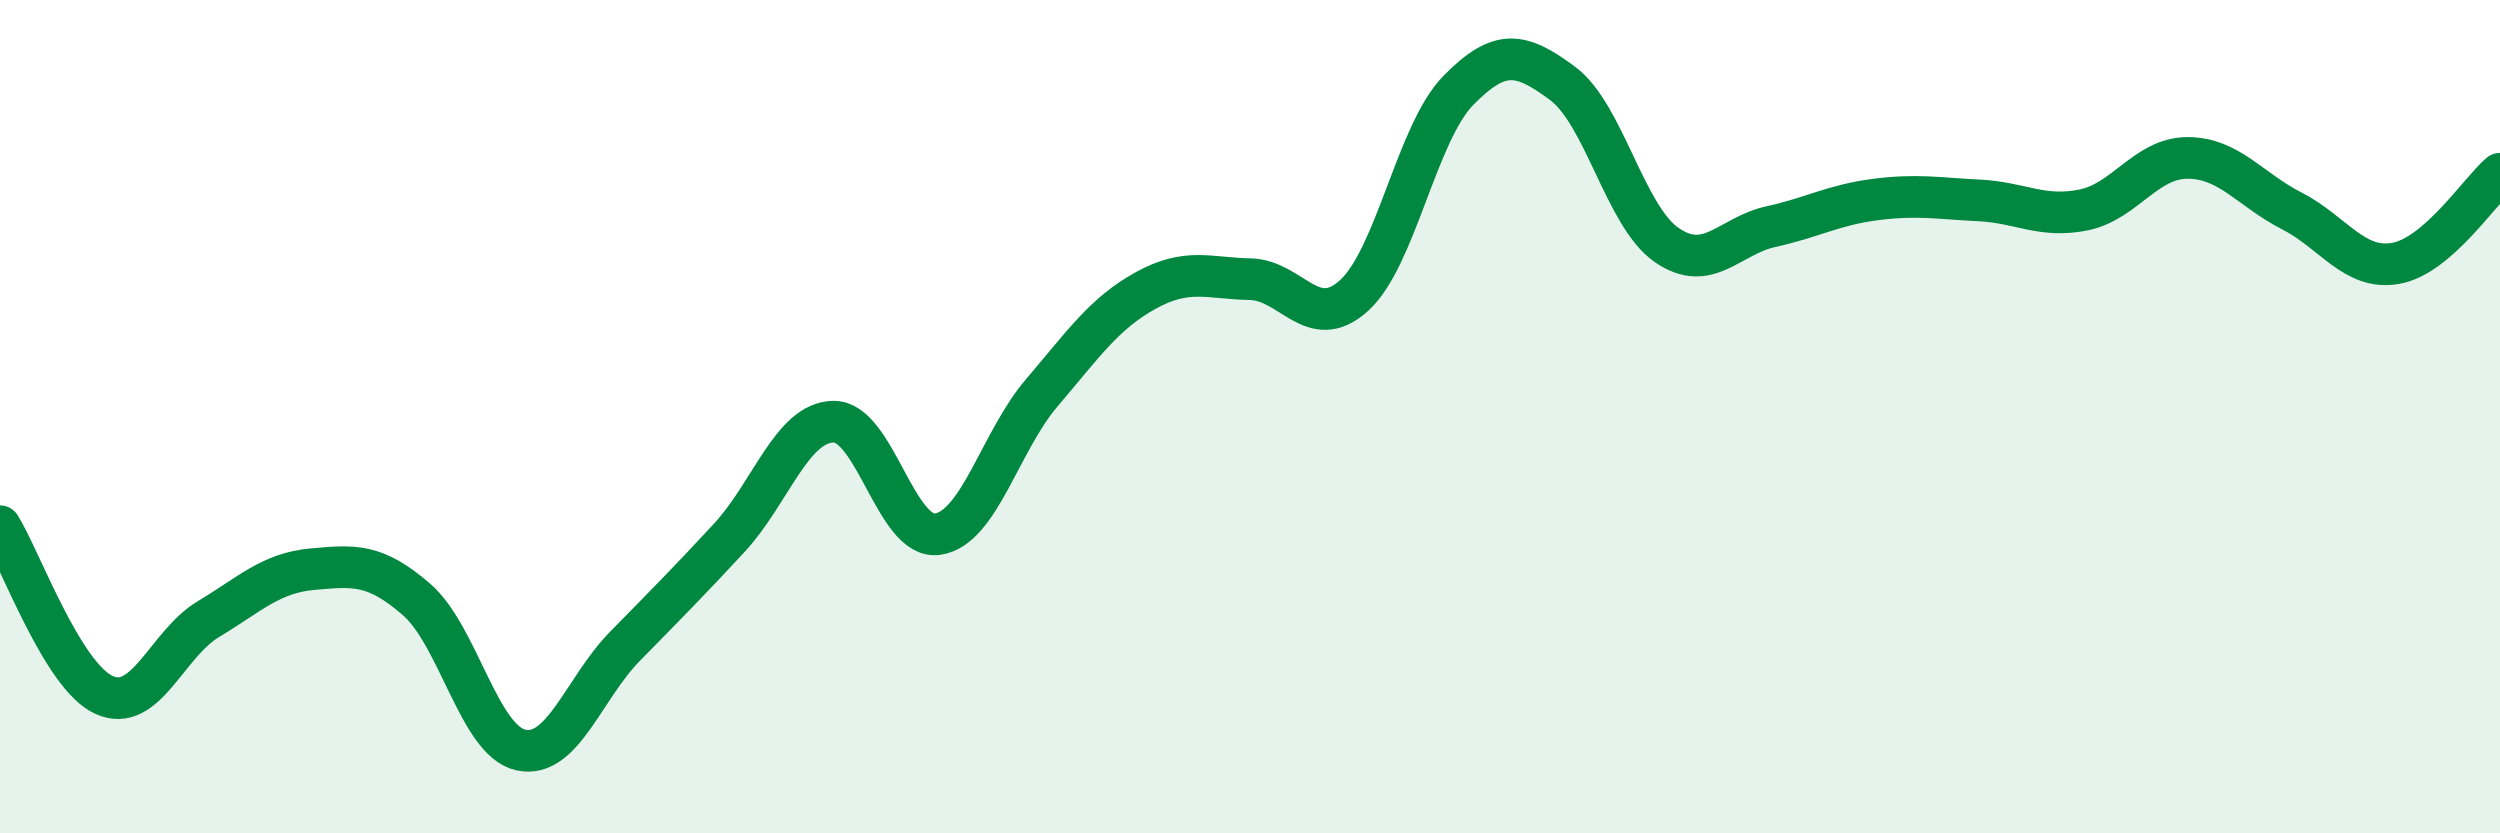 
    <svg width="60" height="20" viewBox="0 0 60 20" xmlns="http://www.w3.org/2000/svg">
      <path
        d="M 0,12.63 C 0.5,13.44 1.5,16.23 2.5,16.68 C 3.5,17.13 4,15.46 5,14.86 C 6,14.26 6.5,13.75 7.5,13.66 C 8.5,13.57 9,13.52 10,14.39 C 11,15.26 11.5,17.78 12.5,18 C 13.5,18.22 14,16.53 15,15.51 C 16,14.49 16.5,13.99 17.5,12.91 C 18.5,11.83 19,10.14 20,10.12 C 21,10.1 21.5,12.96 22.5,12.82 C 23.5,12.68 24,10.6 25,9.43 C 26,8.26 26.5,7.52 27.5,6.97 C 28.5,6.42 29,6.68 30,6.7 C 31,6.72 31.5,8 32.5,7.09 C 33.5,6.18 34,3.19 35,2.17 C 36,1.15 36.5,1.26 37.5,2 C 38.5,2.74 39,5.19 40,5.88 C 41,6.57 41.5,5.66 42.5,5.44 C 43.5,5.22 44,4.92 45,4.79 C 46,4.66 46.5,4.76 47.5,4.81 C 48.5,4.86 49,5.24 50,5.04 C 51,4.84 51.5,3.79 52.5,3.79 C 53.5,3.79 54,4.55 55,5.06 C 56,5.57 56.5,6.5 57.5,6.32 C 58.5,6.14 59.5,4.6 60,4.17L60 20L0 20Z"
        fill="#008740"
        opacity="0.1"
        stroke-linecap="round"
        stroke-linejoin="round"
      />
      <path
        d="M 0,12.63 C 0.5,13.44 1.5,16.23 2.5,16.68 C 3.5,17.13 4,15.46 5,14.86 C 6,14.26 6.5,13.75 7.5,13.66 C 8.5,13.57 9,13.52 10,14.39 C 11,15.26 11.5,17.78 12.5,18 C 13.5,18.22 14,16.53 15,15.51 C 16,14.49 16.5,13.99 17.5,12.91 C 18.5,11.83 19,10.14 20,10.12 C 21,10.1 21.5,12.96 22.5,12.82 C 23.5,12.68 24,10.6 25,9.43 C 26,8.26 26.5,7.52 27.5,6.97 C 28.5,6.42 29,6.68 30,6.7 C 31,6.72 31.5,8 32.5,7.09 C 33.5,6.18 34,3.19 35,2.17 C 36,1.15 36.5,1.26 37.5,2 C 38.5,2.74 39,5.19 40,5.88 C 41,6.57 41.5,5.66 42.5,5.44 C 43.5,5.22 44,4.92 45,4.79 C 46,4.66 46.5,4.76 47.5,4.81 C 48.5,4.86 49,5.24 50,5.04 C 51,4.84 51.5,3.79 52.5,3.79 C 53.5,3.79 54,4.55 55,5.06 C 56,5.57 56.5,6.5 57.5,6.32 C 58.5,6.14 59.5,4.6 60,4.17"
        stroke="#008740"
        stroke-width="1"
        fill="none"
        stroke-linecap="round"
        stroke-linejoin="round"
      />
    </svg>
  